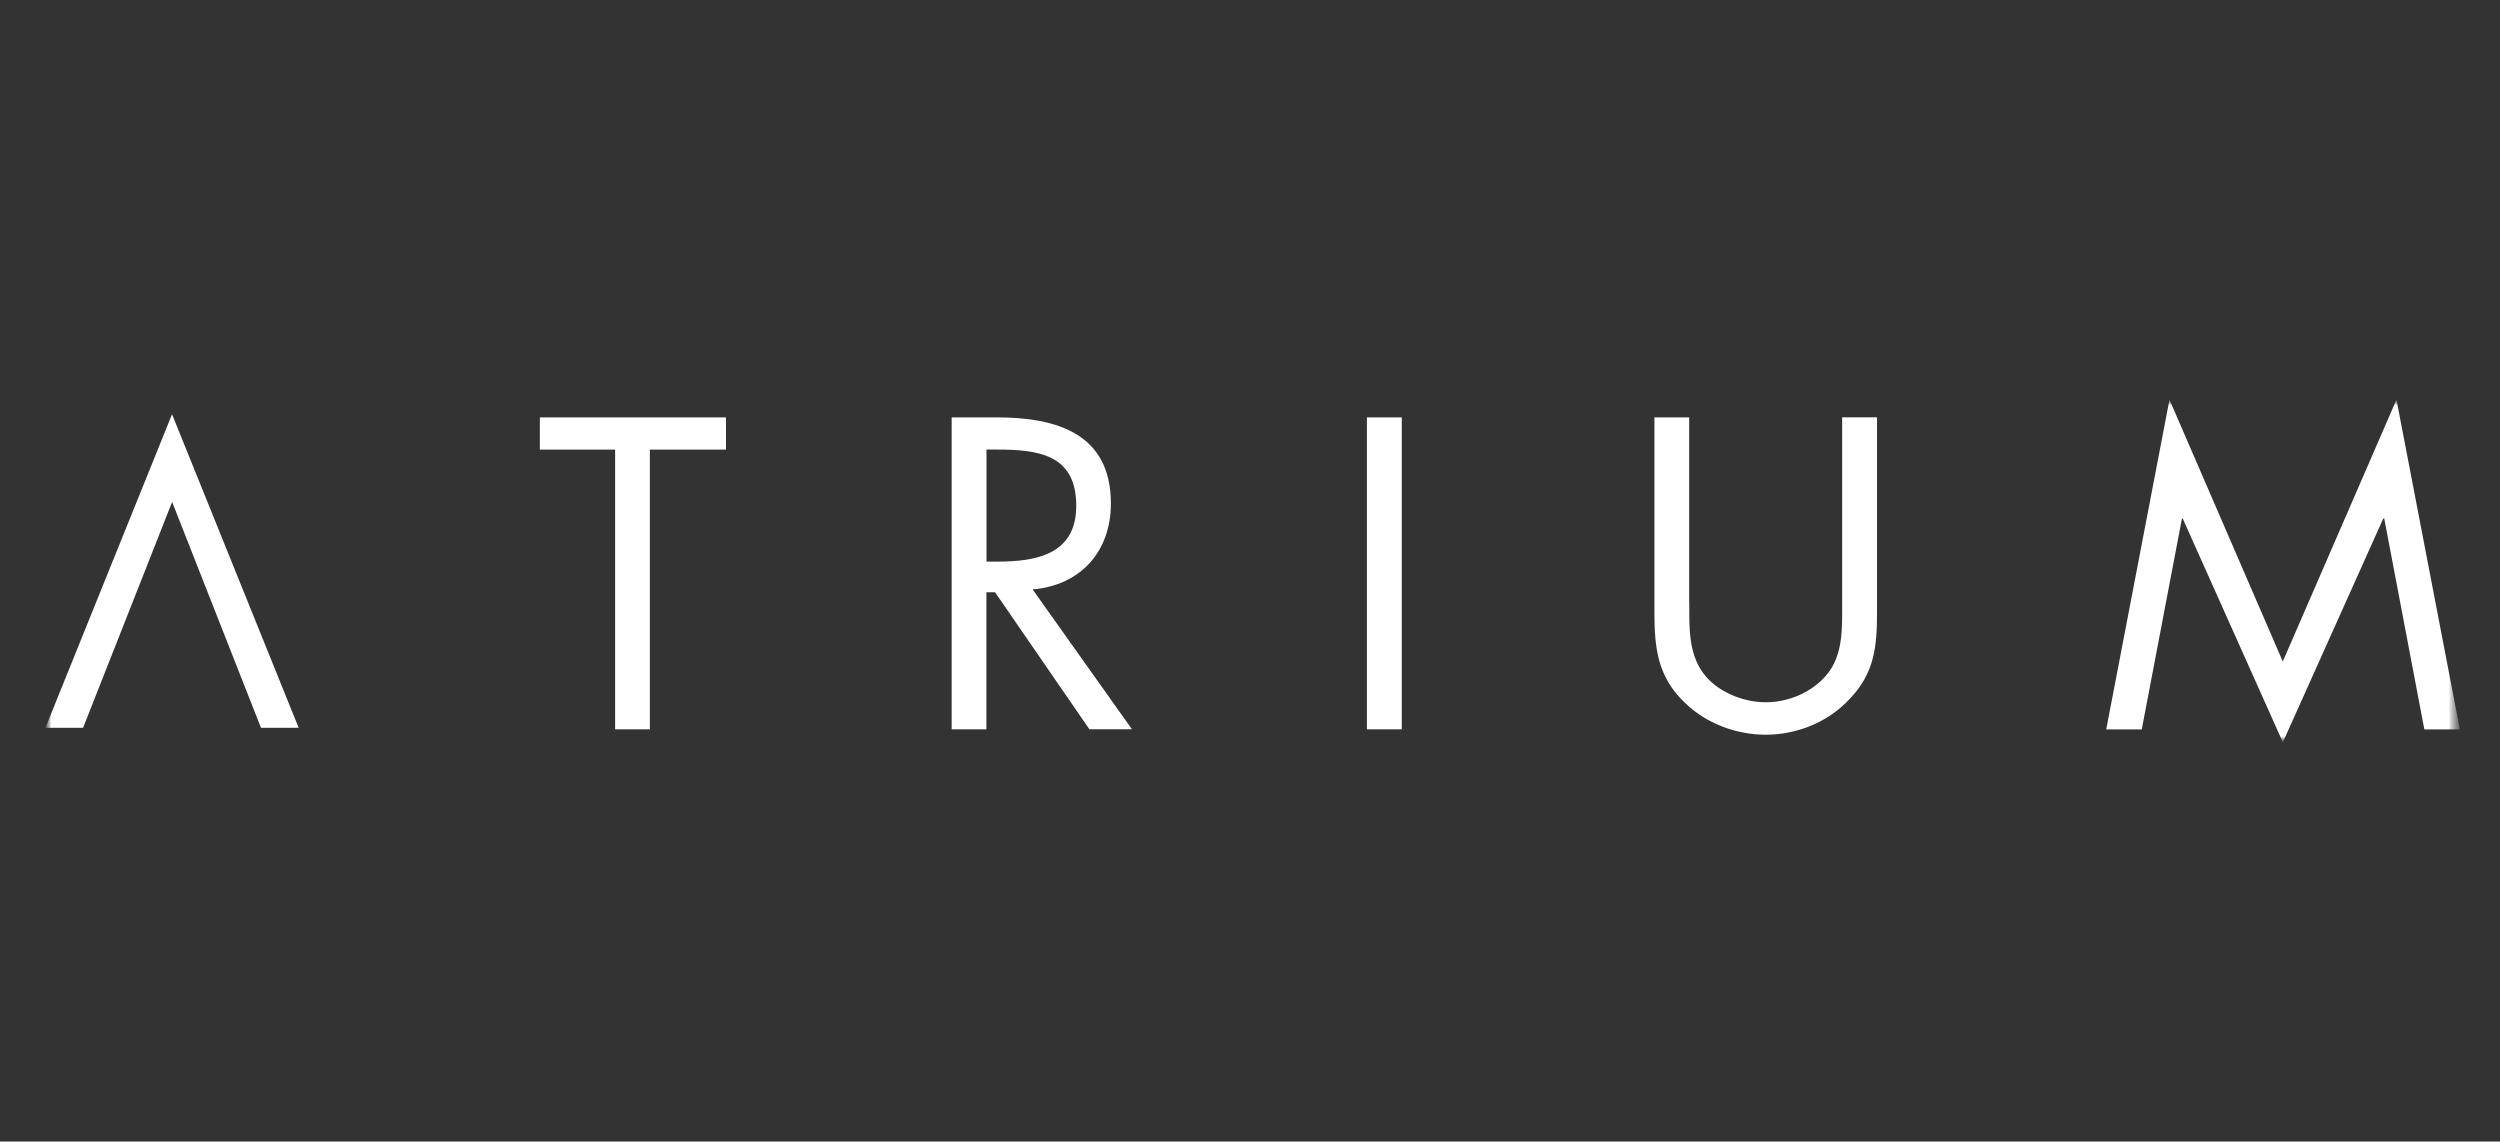 <svg width="219" height="100" viewBox="0 0 219 100" fill="none" xmlns="http://www.w3.org/2000/svg">
<rect x="0" y="0" width="219" height="100" fill="#333333" stroke="none"/>
<mask id="mask0_4584_20662" style="mask-type:luminance" maskUnits="userSpaceOnUse" x="4" y="35" width="212" height="30">
<path d="M215.494 35H4V65H215.494V35Z" fill="white"/>
</mask>
<g mask="url(#mask0_4584_20662)">
<mask id="mask1_4584_20662" style="mask-type:luminance" maskUnits="userSpaceOnUse" x="4" y="35" width="212" height="30">
<path d="M215.494 35H4V65H215.494V35Z" fill="white"/>
</mask>
<g mask="url(#mask1_4584_20662)">
<path d="M56.928 63.887H53.885V39.386H47.291V36.563H63.595V39.386H56.928V63.887ZM86.418 63.887H83.365V36.563H87.314C92.492 36.563 97.314 37.938 97.314 44.103C97.314 48.31 94.671 51.271 90.459 51.634L99.158 63.882H95.43L87.167 51.882H86.409V63.892L86.418 63.882V63.887ZM86.418 49.197H87.365C90.804 49.197 94.28 48.554 94.28 44.31C94.28 39.818 90.979 39.381 87.324 39.381H86.418V49.193V49.197ZM122.795 63.887H119.742V36.563H122.795V63.887ZM147.981 52.834C147.981 54.857 147.898 57.17 149.167 58.917C150.367 60.595 152.68 61.519 154.689 61.519C156.698 61.519 158.772 60.623 160.032 59.092C161.48 57.354 161.374 54.958 161.374 52.83V36.558H164.427V53.653C164.427 56.641 164.197 58.977 162.032 61.225C160.147 63.266 157.416 64.361 154.675 64.361C152.092 64.361 149.448 63.372 147.604 61.57C145.209 59.289 144.928 56.788 144.928 53.662V36.567H147.972V52.839L147.981 52.83V52.834ZM190.046 35.009L199.972 57.947L209.931 35.009L215.485 63.896H212.372L208.859 45.418H208.777L199.977 65.023L191.204 45.418H191.14L187.618 63.896H184.505L190.046 35.009ZM15.071 43.988L7.278 63.758H3.977L15.071 36.287L26.165 63.758H22.864L15.085 43.988H15.075H15.071Z" fill="white"/>
</g>
</g>
</svg>
